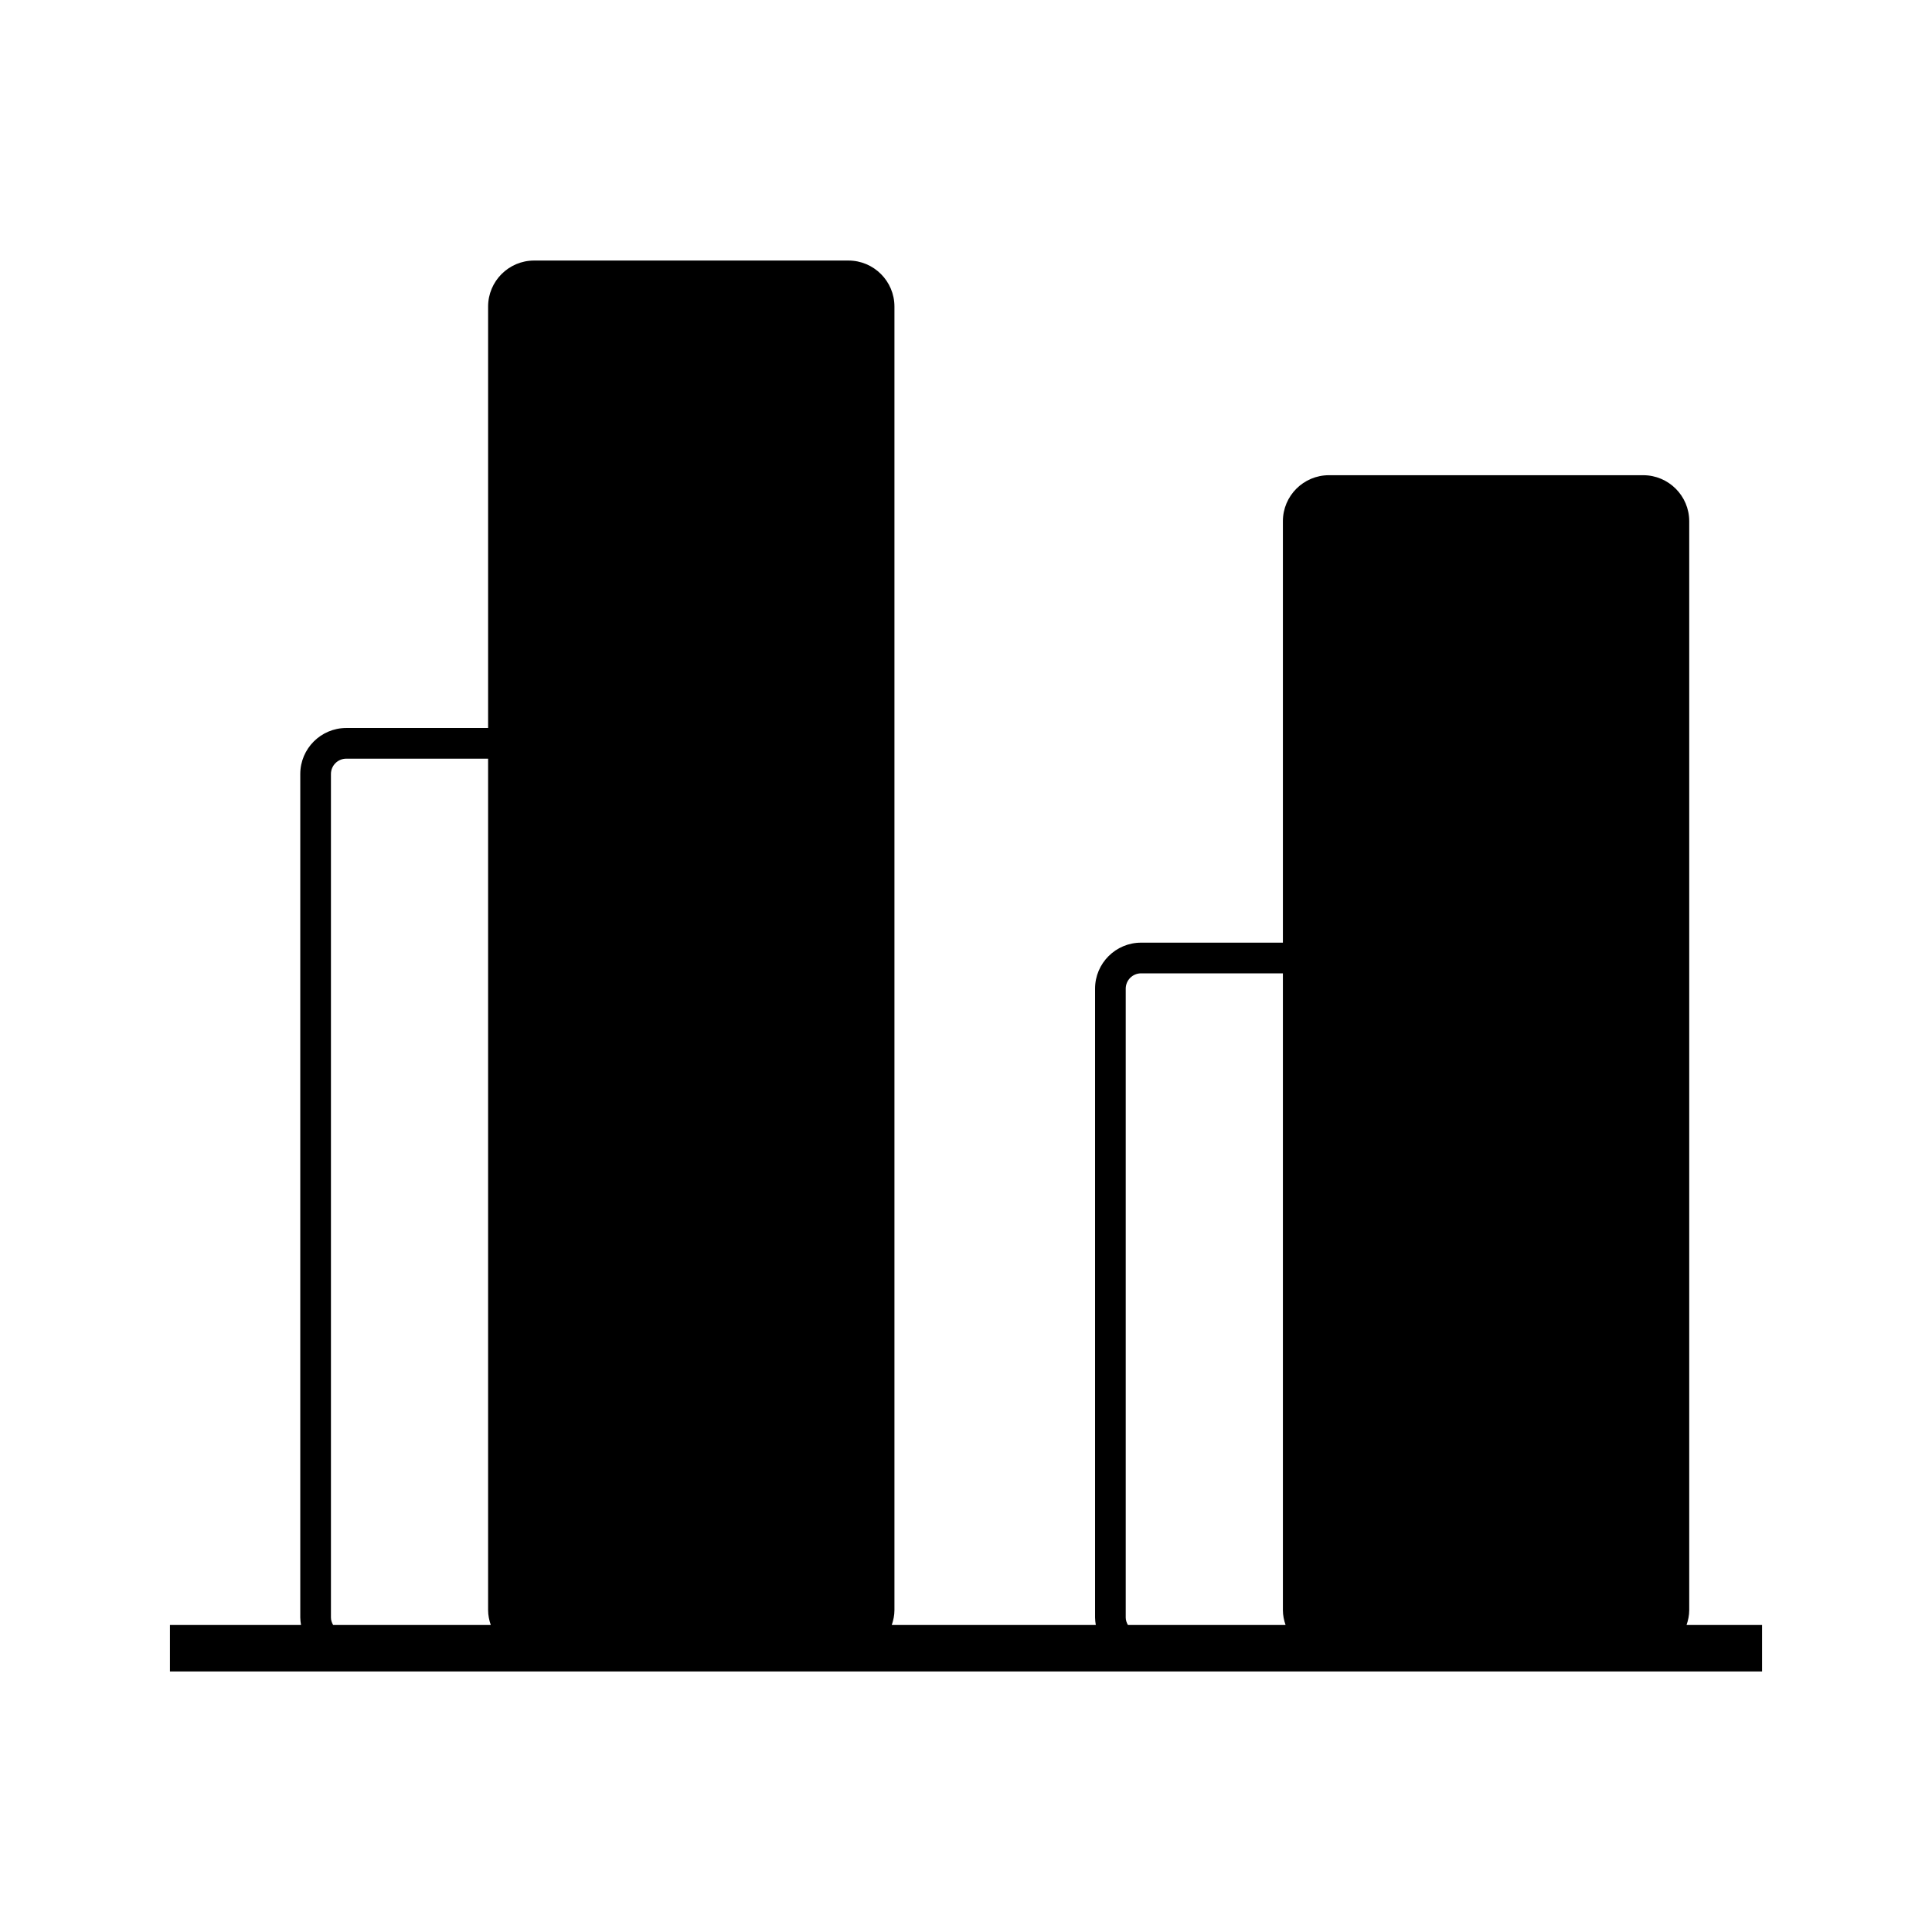<?xml version="1.0" encoding="utf-8"?>
<!-- Generator: Adobe Illustrator 16.0.0, SVG Export Plug-In . SVG Version: 6.00 Build 0)  -->
<!DOCTYPE svg PUBLIC "-//W3C//DTD SVG 1.1//EN" "http://www.w3.org/Graphics/SVG/1.1/DTD/svg11.dtd">
<svg version="1.1" id="Layer_1" xmlns="http://www.w3.org/2000/svg" xmlns:xlink="http://www.w3.org/1999/xlink" x="0px" y="0px"
	 width="126px" height="126px" viewBox="0 0 126 126" enable-background="new 0 0 126 126" xml:space="preserve">
<path d="M109.992,105.979c0.105-0.307,0.175-0.629,0.175-0.971V33.992c0-1.654-1.346-3-3-3h-20.5c-1.654,0-3,1.346-3,3v27.486h-9.25
	c-1.654,0-3,1.346-3,3v41.014c0,0.166,0.023,0.326,0.049,0.486H58.158c0.105-0.307,0.175-0.629,0.175-0.971V19.992
	c0-1.654-1.346-3-3-3h-20.5c-1.654,0-3,1.346-3,3v27.486h-9.25c-1.654,0-3,1.346-3,3v55.014c0,0.166,0.023,0.326,0.049,0.486h-8.549
	v3.029h103.834v-3.029H109.992z M21.727,105.979c-0.083-0.146-0.144-0.307-0.144-0.486V50.479c0-0.553,0.448-1,1-1h9.25v55.529
	c0,0.342,0.069,0.664,0.175,0.971H21.727z M73.561,105.979c-0.083-0.146-0.144-0.307-0.144-0.486V64.479c0-0.553,0.448-1,1-1h9.25
	v41.529c0,0.342,0.069,0.664,0.175,0.971H73.561z"/>
</svg>
